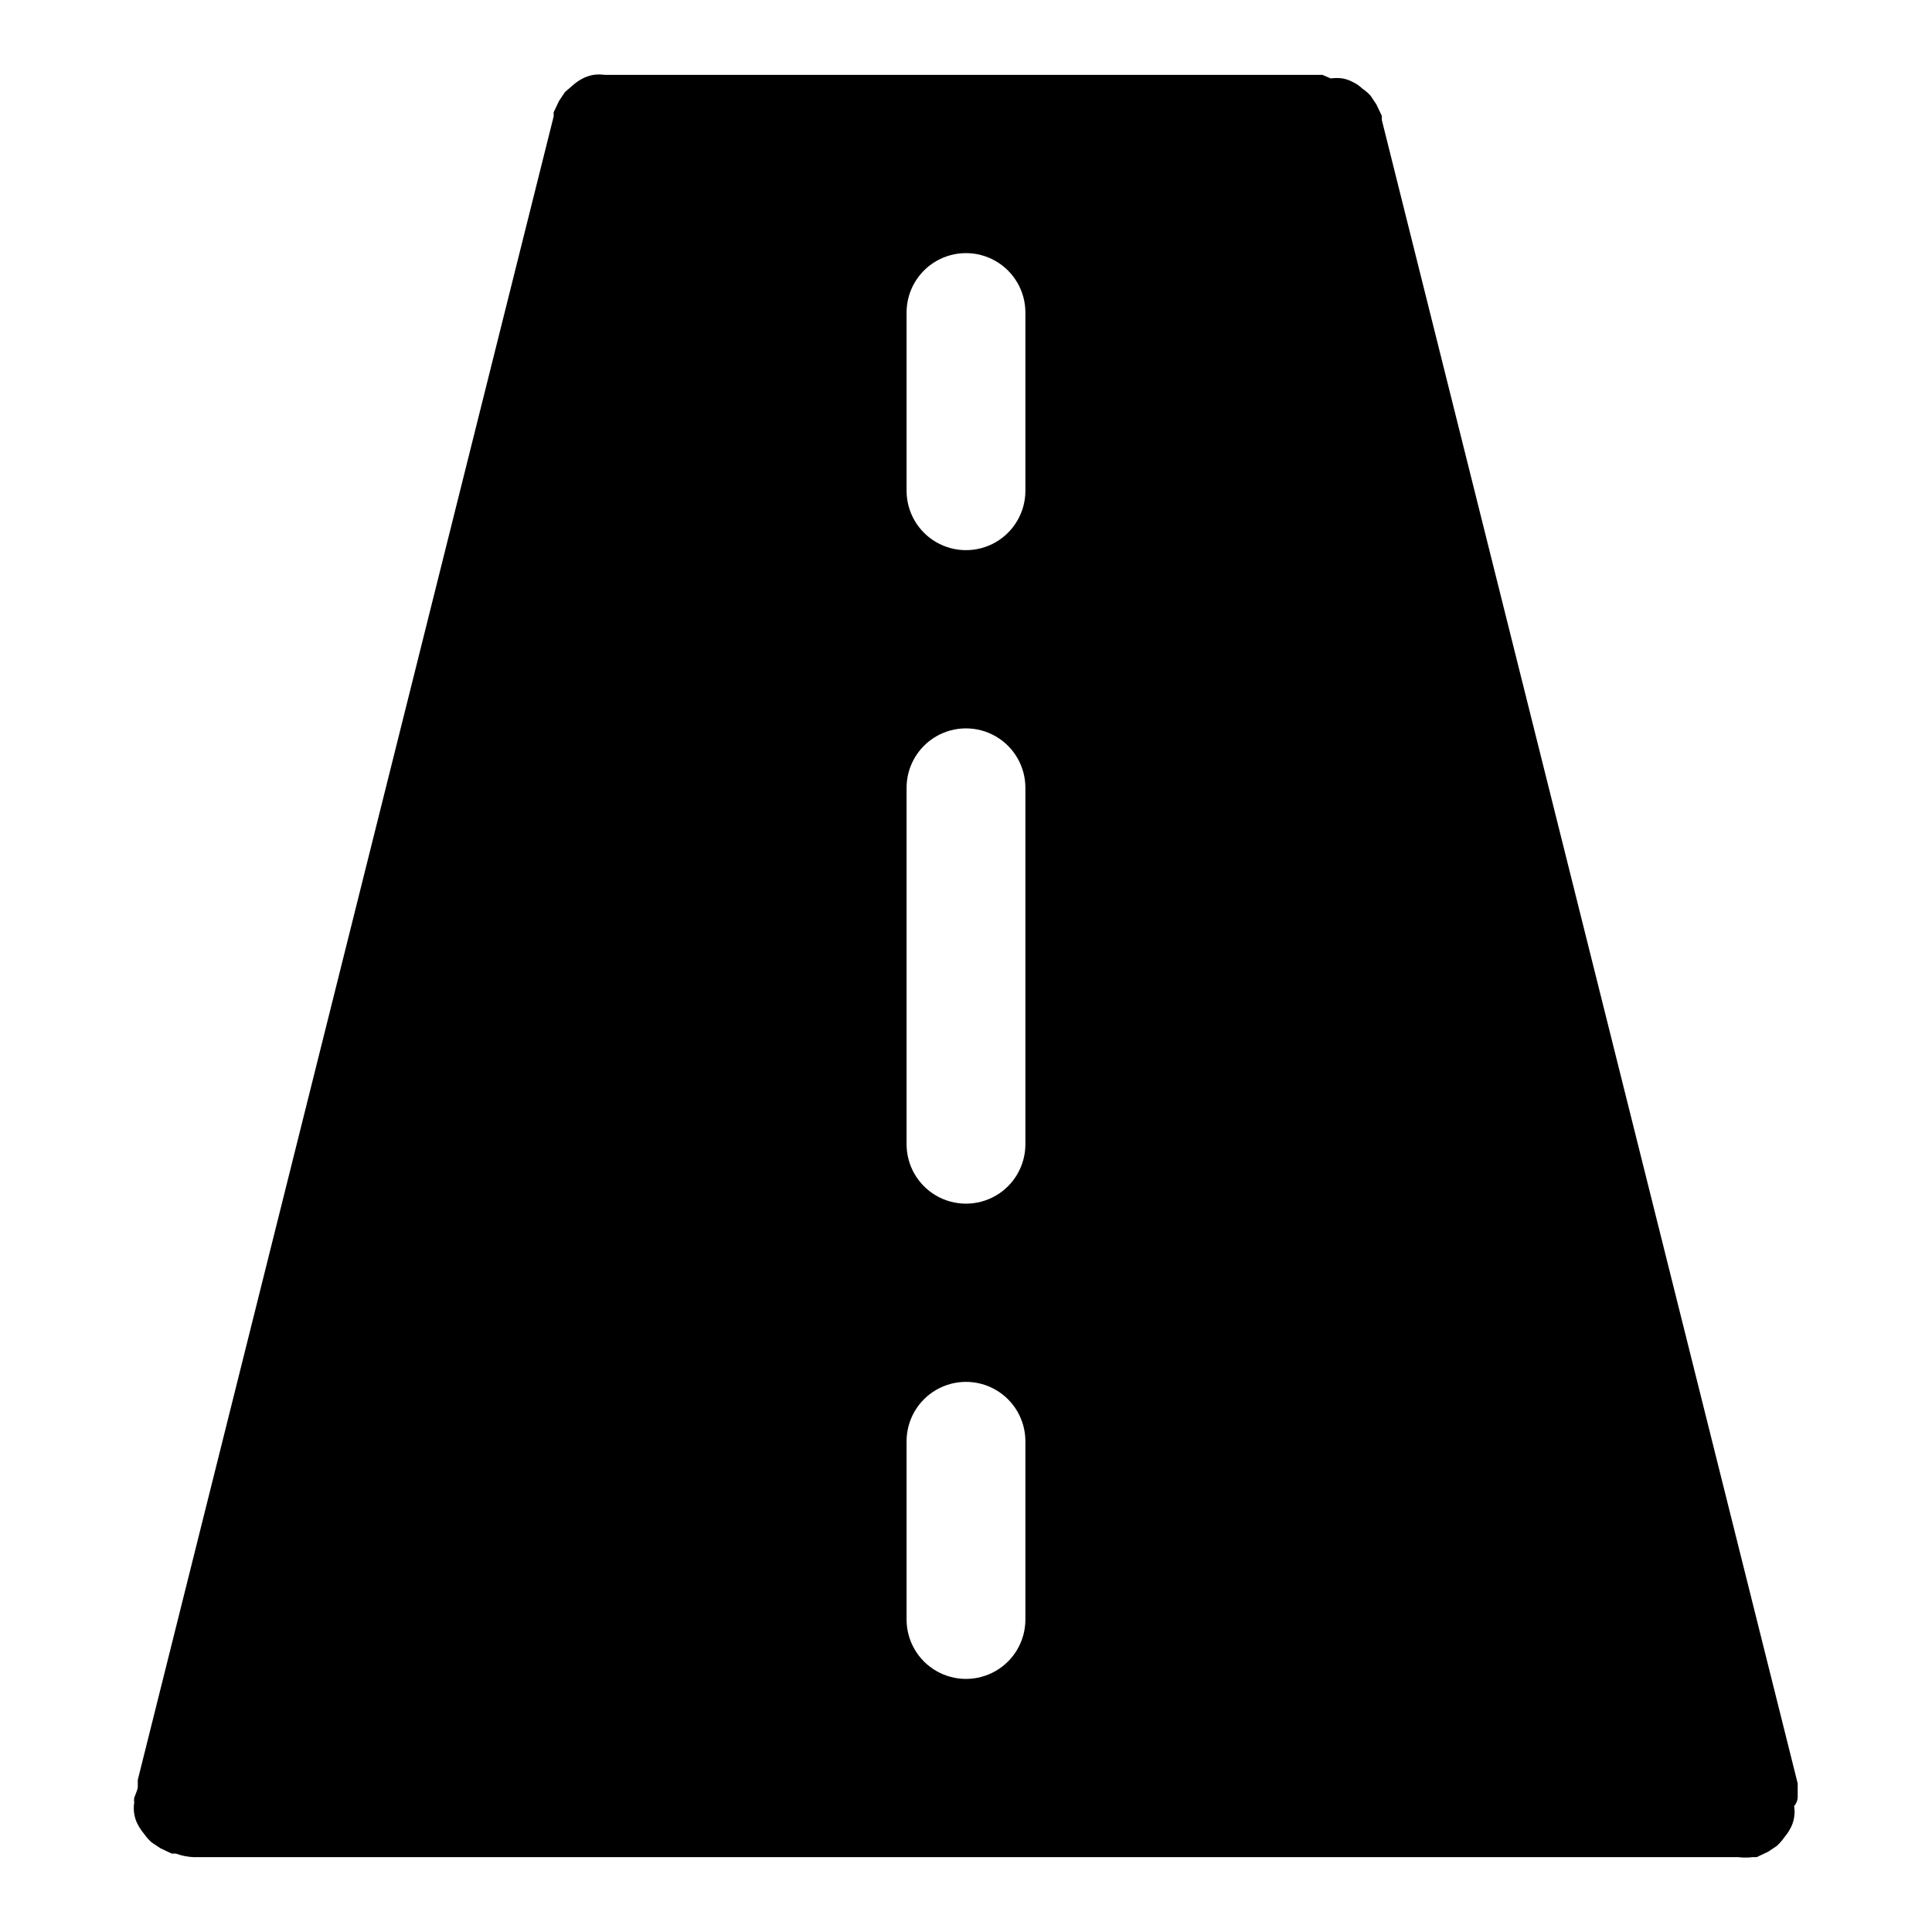 <?xml version="1.0" encoding="UTF-8"?>
<!-- Uploaded to: ICON Repo, www.svgrepo.com, Generator: ICON Repo Mixer Tools -->
<svg fill="#000000" width="800px" height="800px" version="1.1" viewBox="144 144 512 512" xmlns="http://www.w3.org/2000/svg">
 <path d="m620.41 618.53v-1.891l-110.21-440.83v-1.102l-1.418-2.992-1.574-2.363c-0.652-0.719-1.395-1.352-2.203-1.891-0.734-0.715-1.586-1.301-2.519-1.73-0.836-0.453-1.742-0.77-2.676-0.945-1.047-0.148-2.106-0.148-3.148 0l-2.207-0.945h-190.19c-0.992-0.145-2-0.145-2.988 0-0.988 0.176-1.941 0.492-2.836 0.945-0.844 0.434-1.637 0.961-2.363 1.574l-2.363 2.047-1.574 2.363-1.418 2.992v1.102l-110.21 440.83v1.891c0.004 0.629-0.941 2.832-0.941 2.832-0.07 0.418-0.07 0.844 0 1.262-0.164 0.988-0.164 2 0 2.992 0.148 0.992 0.469 1.949 0.945 2.832 0.43 0.844 0.961 1.637 1.574 2.363 0.594 0.855 1.281 1.648 2.047 2.359l2.363 1.574 2.992 1.418h1.102-0.004c1.52 0.555 3.109 0.875 4.723 0.945h409.35c1.254 0.152 2.523 0.152 3.777 0h1.102l2.992-1.418 2.363-1.574c0.762-0.711 1.449-1.504 2.047-2.363 0.613-0.723 1.141-1.516 1.574-2.359 0.477-0.883 0.793-1.844 0.941-2.836 0.168-0.988 0.168-2 0-2.988 0.547-0.613 0.879-1.387 0.945-2.207v-1.887zm-204.67-45.344c0 5.625-3 10.82-7.871 13.633s-10.875 2.812-15.746 0-7.871-8.008-7.871-13.633v-47.234c0-5.625 3-10.82 7.871-13.633s10.875-2.812 15.746 0 7.871 8.008 7.871 13.633zm0-125.95c0 5.625-3 10.824-7.871 13.637s-10.875 2.812-15.746 0-7.871-8.012-7.871-13.637v-94.465c0-5.625 3-10.82 7.871-13.633s10.875-2.812 15.746 0 7.871 8.008 7.871 13.633zm0-173.18c0 5.625-3 10.82-7.871 13.633s-10.875 2.812-15.746 0-7.871-8.008-7.871-13.633v-47.234c0-5.625 3-10.82 7.871-13.633s10.875-2.812 15.746 0 7.871 8.008 7.871 13.633z"/>
</svg>